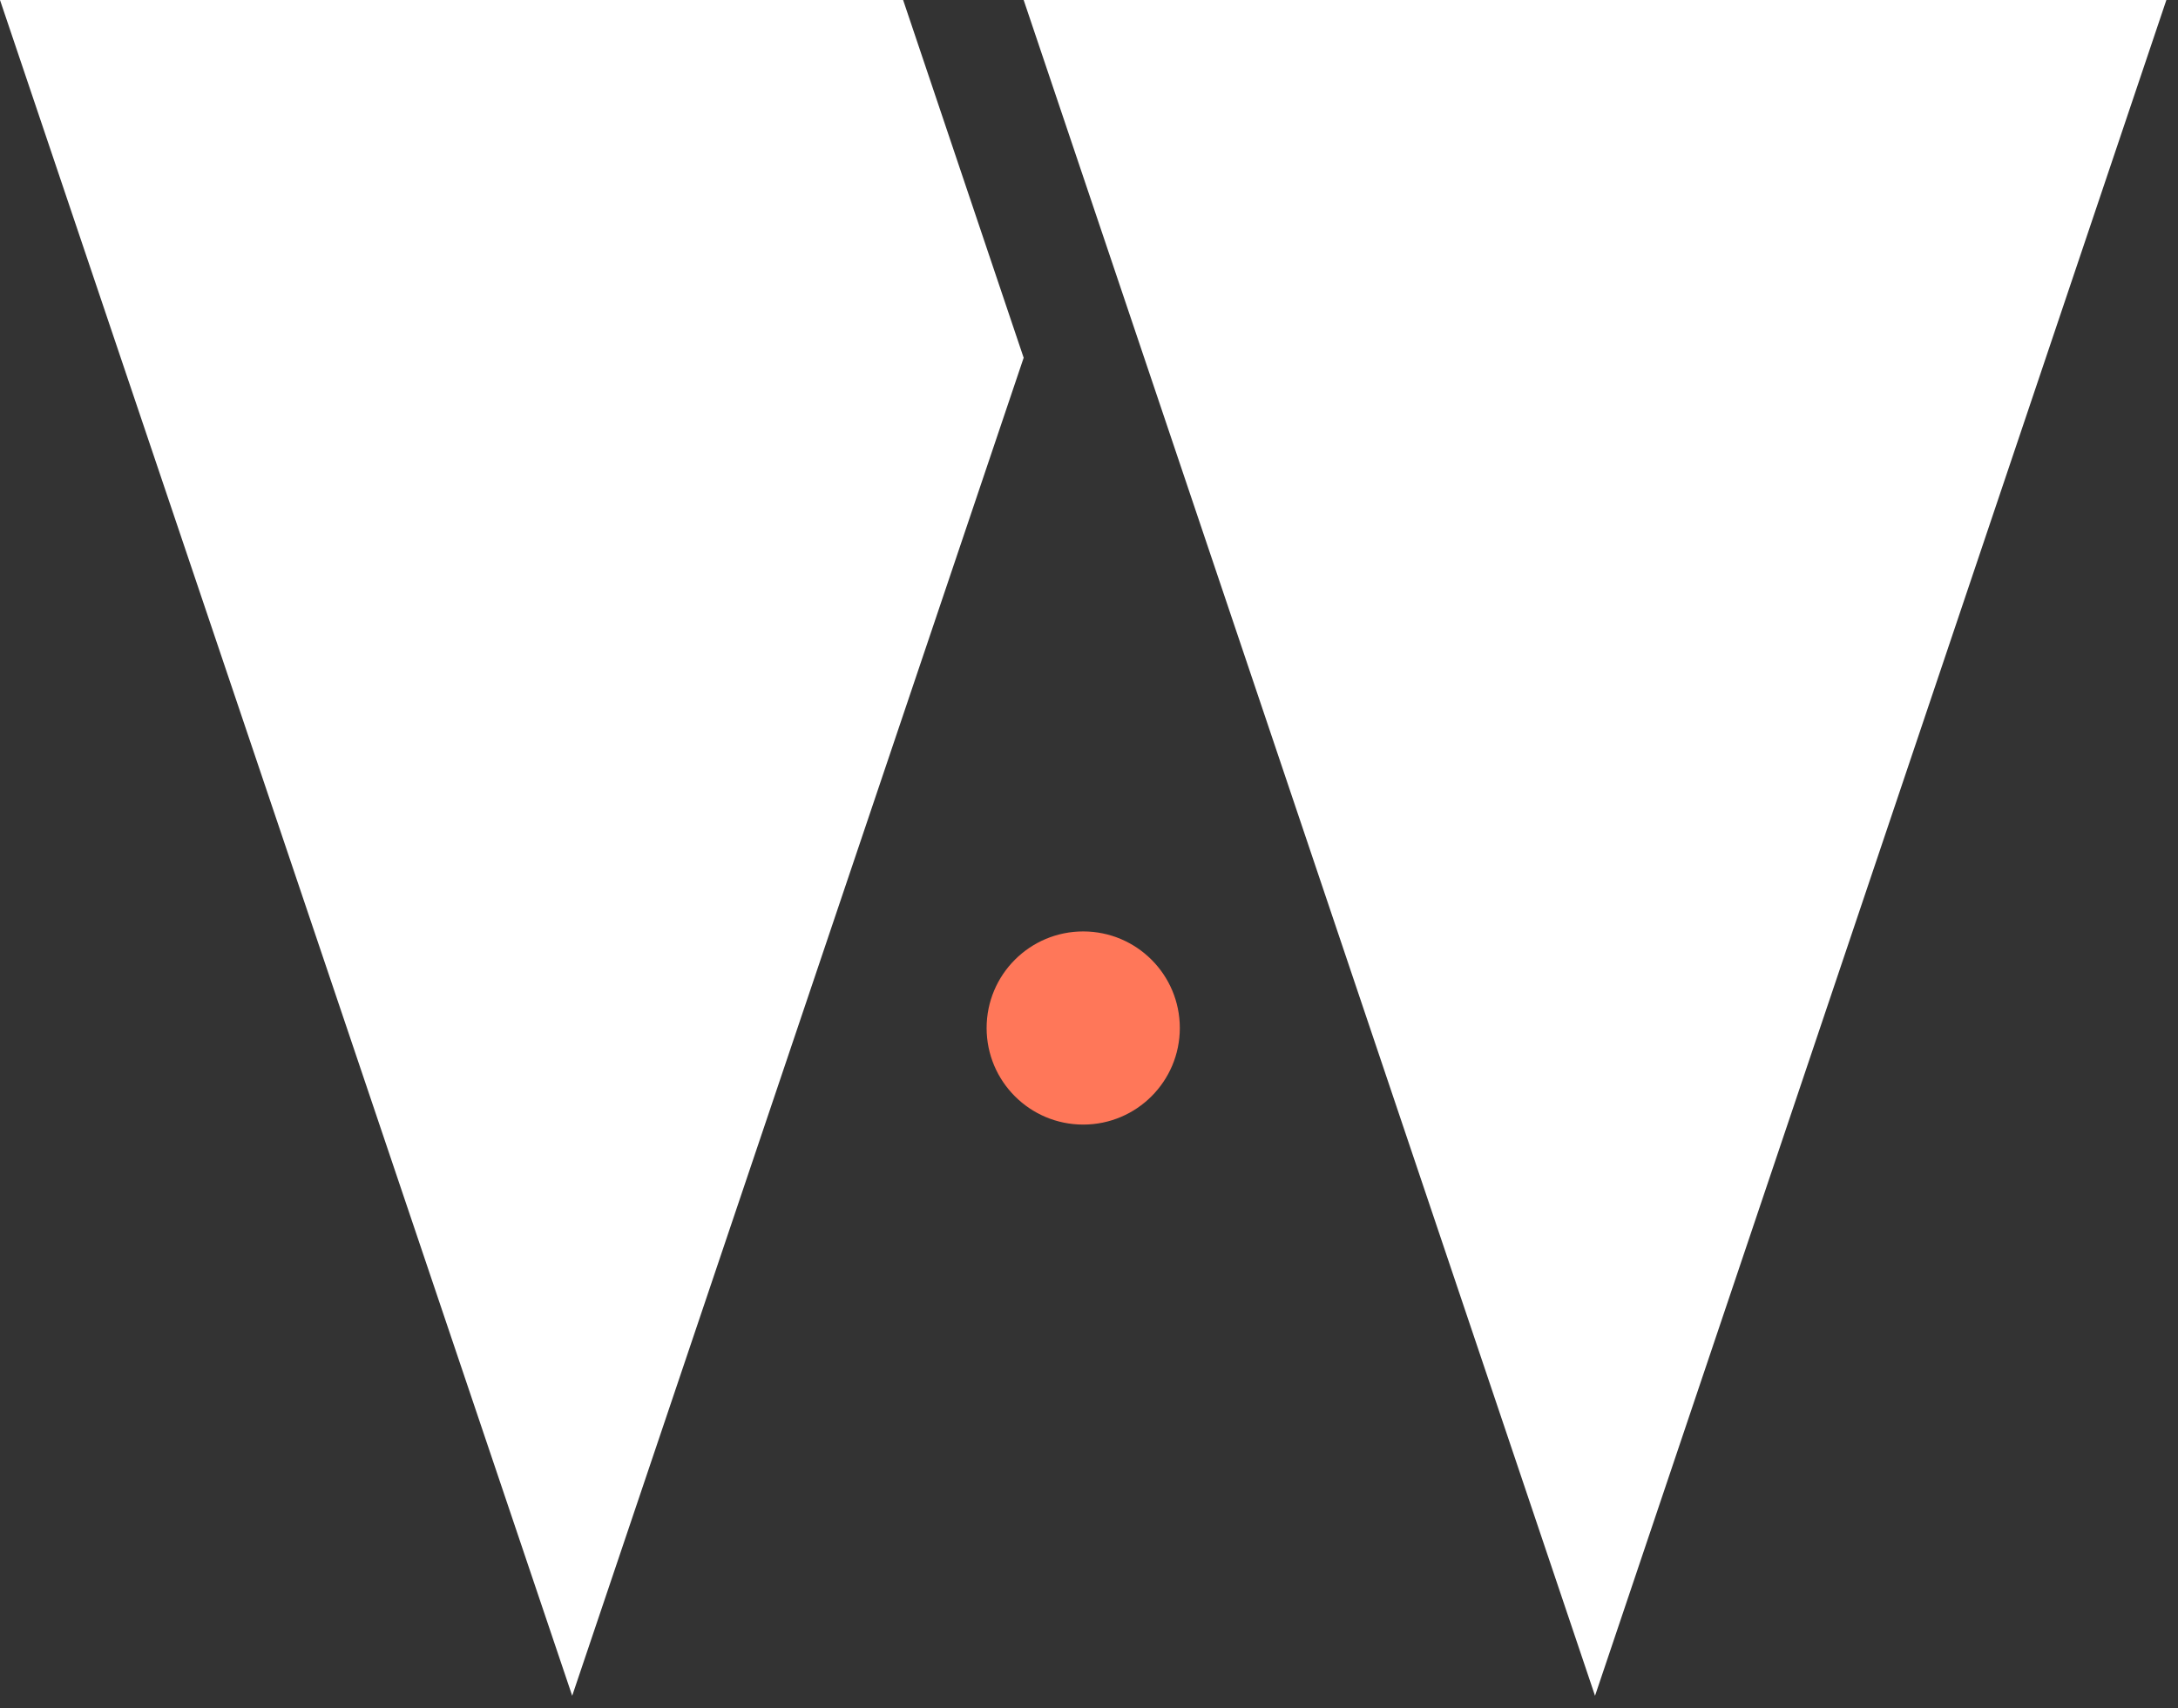 <?xml version="1.0" encoding="UTF-8" standalone="no"?><!DOCTYPE svg PUBLIC "-//W3C//DTD SVG 1.1//EN" "http://www.w3.org/Graphics/SVG/1.1/DTD/svg11.dtd"><svg width="100%" height="100%" viewBox="0 0 116 91" version="1.1" xmlns="http://www.w3.org/2000/svg" xmlns:xlink="http://www.w3.org/1999/xlink" xml:space="preserve" xmlns:serif="http://www.serif.com/" style="fill-rule:evenodd;clip-rule:evenodd;stroke-linejoin:round;stroke-miterlimit:2;"><rect x="0" y="0" width="116" height="91" fill="#333333" stroke="none"/><g><path d="M48.1,-0l6.42,19.059l-24.045,71.28l-30.475,-90.339l48.1,-0Z" style="fill:#fff;"/><path d="M84.951,90.339l30.43,-90.339l-60.861,0l30.431,90.339Z" style="fill:#fff;"/><circle cx="57.692" cy="54.765" r="5.145" style="fill:#ff7759;"/></g></svg>
